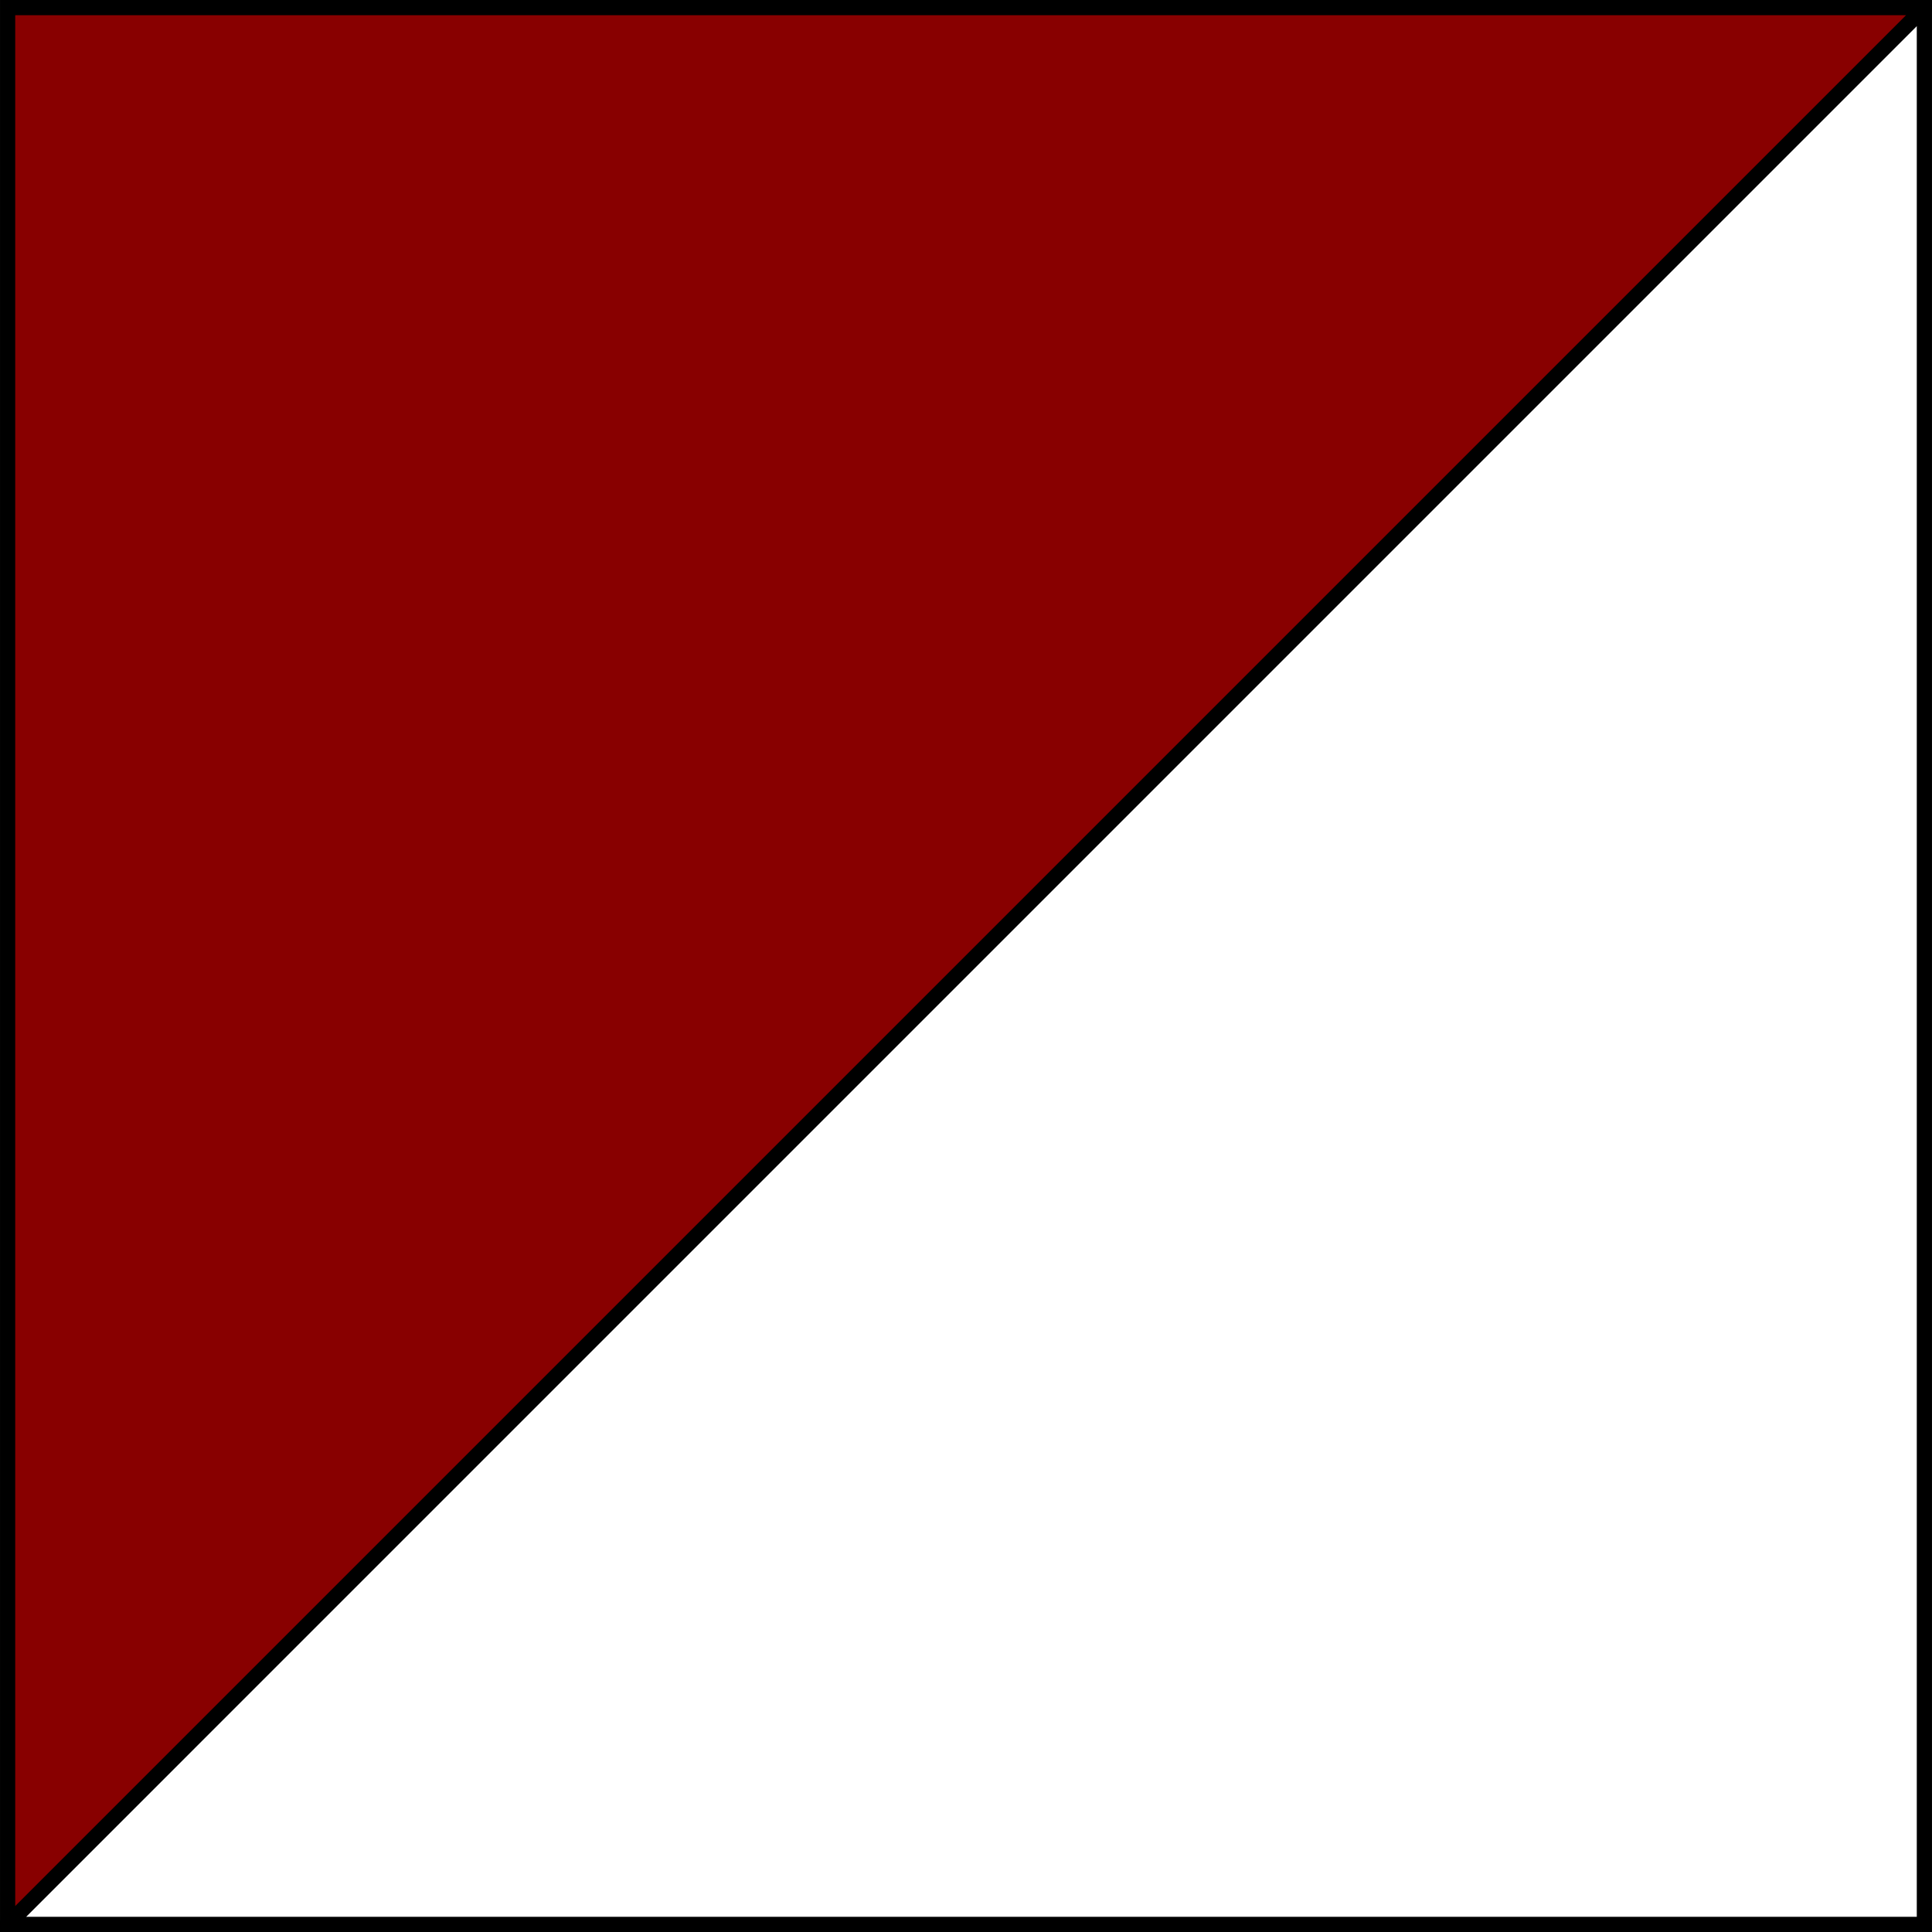 <?xml version="1.0" encoding="UTF-8" standalone="no"?>
<!-- Created with Inkscape (http://www.inkscape.org/) -->
<svg
   xmlns:dc="http://purl.org/dc/elements/1.1/"
   xmlns:cc="http://web.resource.org/cc/"
   xmlns:rdf="http://www.w3.org/1999/02/22-rdf-syntax-ns#"
   xmlns:svg="http://www.w3.org/2000/svg"
   xmlns="http://www.w3.org/2000/svg"
   xmlns:sodipodi="http://sodipodi.sourceforge.net/DTD/sodipodi-0.dtd"
   xmlns:inkscape="http://www.inkscape.org/namespaces/inkscape"
   width="117"
   height="117"
   id="svg2168"
   sodipodi:version="0.32"
   inkscape:version="0.45.1"
   sodipodi:docbase="C:\Documents and Settings\Doug\Desktop"
   sodipodi:docname="colours.svg"
   inkscape:output_extension="org.inkscape.output.svg.inkscape"
   version="1.0">
  <rect width="100%" height="100%" fill="#808080" stroke="none"/>
  <defs
     id="defs2170" />
  <sodipodi:namedview
     id="base"
     pagecolor="#ffffff"
     bordercolor="#ffffff"
     borderopacity="0.0"
     inkscape:pageopacity="0.0"
     inkscape:pageshadow="0"
     inkscape:zoom="4.4444404"
     inkscape:cx="58.5"
     inkscape:cy="58.500053"
     inkscape:document-units="px"
     inkscape:current-layer="layer1"
     inkscape:window-width="1024"
     inkscape:window-height="721"
     inkscape:window-x="0"
     inkscape:window-y="20" />
  <g
     inkscape:label="Layer 1"
     inkscape:groupmode="layer"
     id="layer1"
     transform="translate(0,-935.362)">
    <path
       style="fill:#ffffff;fill-opacity:1;fill-rule:evenodd;stroke:#000000;stroke-width:0.921px;stroke-linecap:butt;stroke-linejoin:miter;stroke-opacity:1"
       d="M 0.461,1051.902 L 116.539,1051.902 L 116.539,935.823 L 0.461,1051.902 z "
       id="path3159" />
    <path
       style="fill:#880000;fill-opacity:1;fill-rule:evenodd;stroke:#000000;stroke-width:0.921px;stroke-linecap:butt;stroke-linejoin:miter;stroke-opacity:1"
       d="M 0.461,1051.902 L 0.461,935.823 L 116.539,935.823 L 0.461,1051.902 z "
       id="path3161" />
  </g>
</svg>
